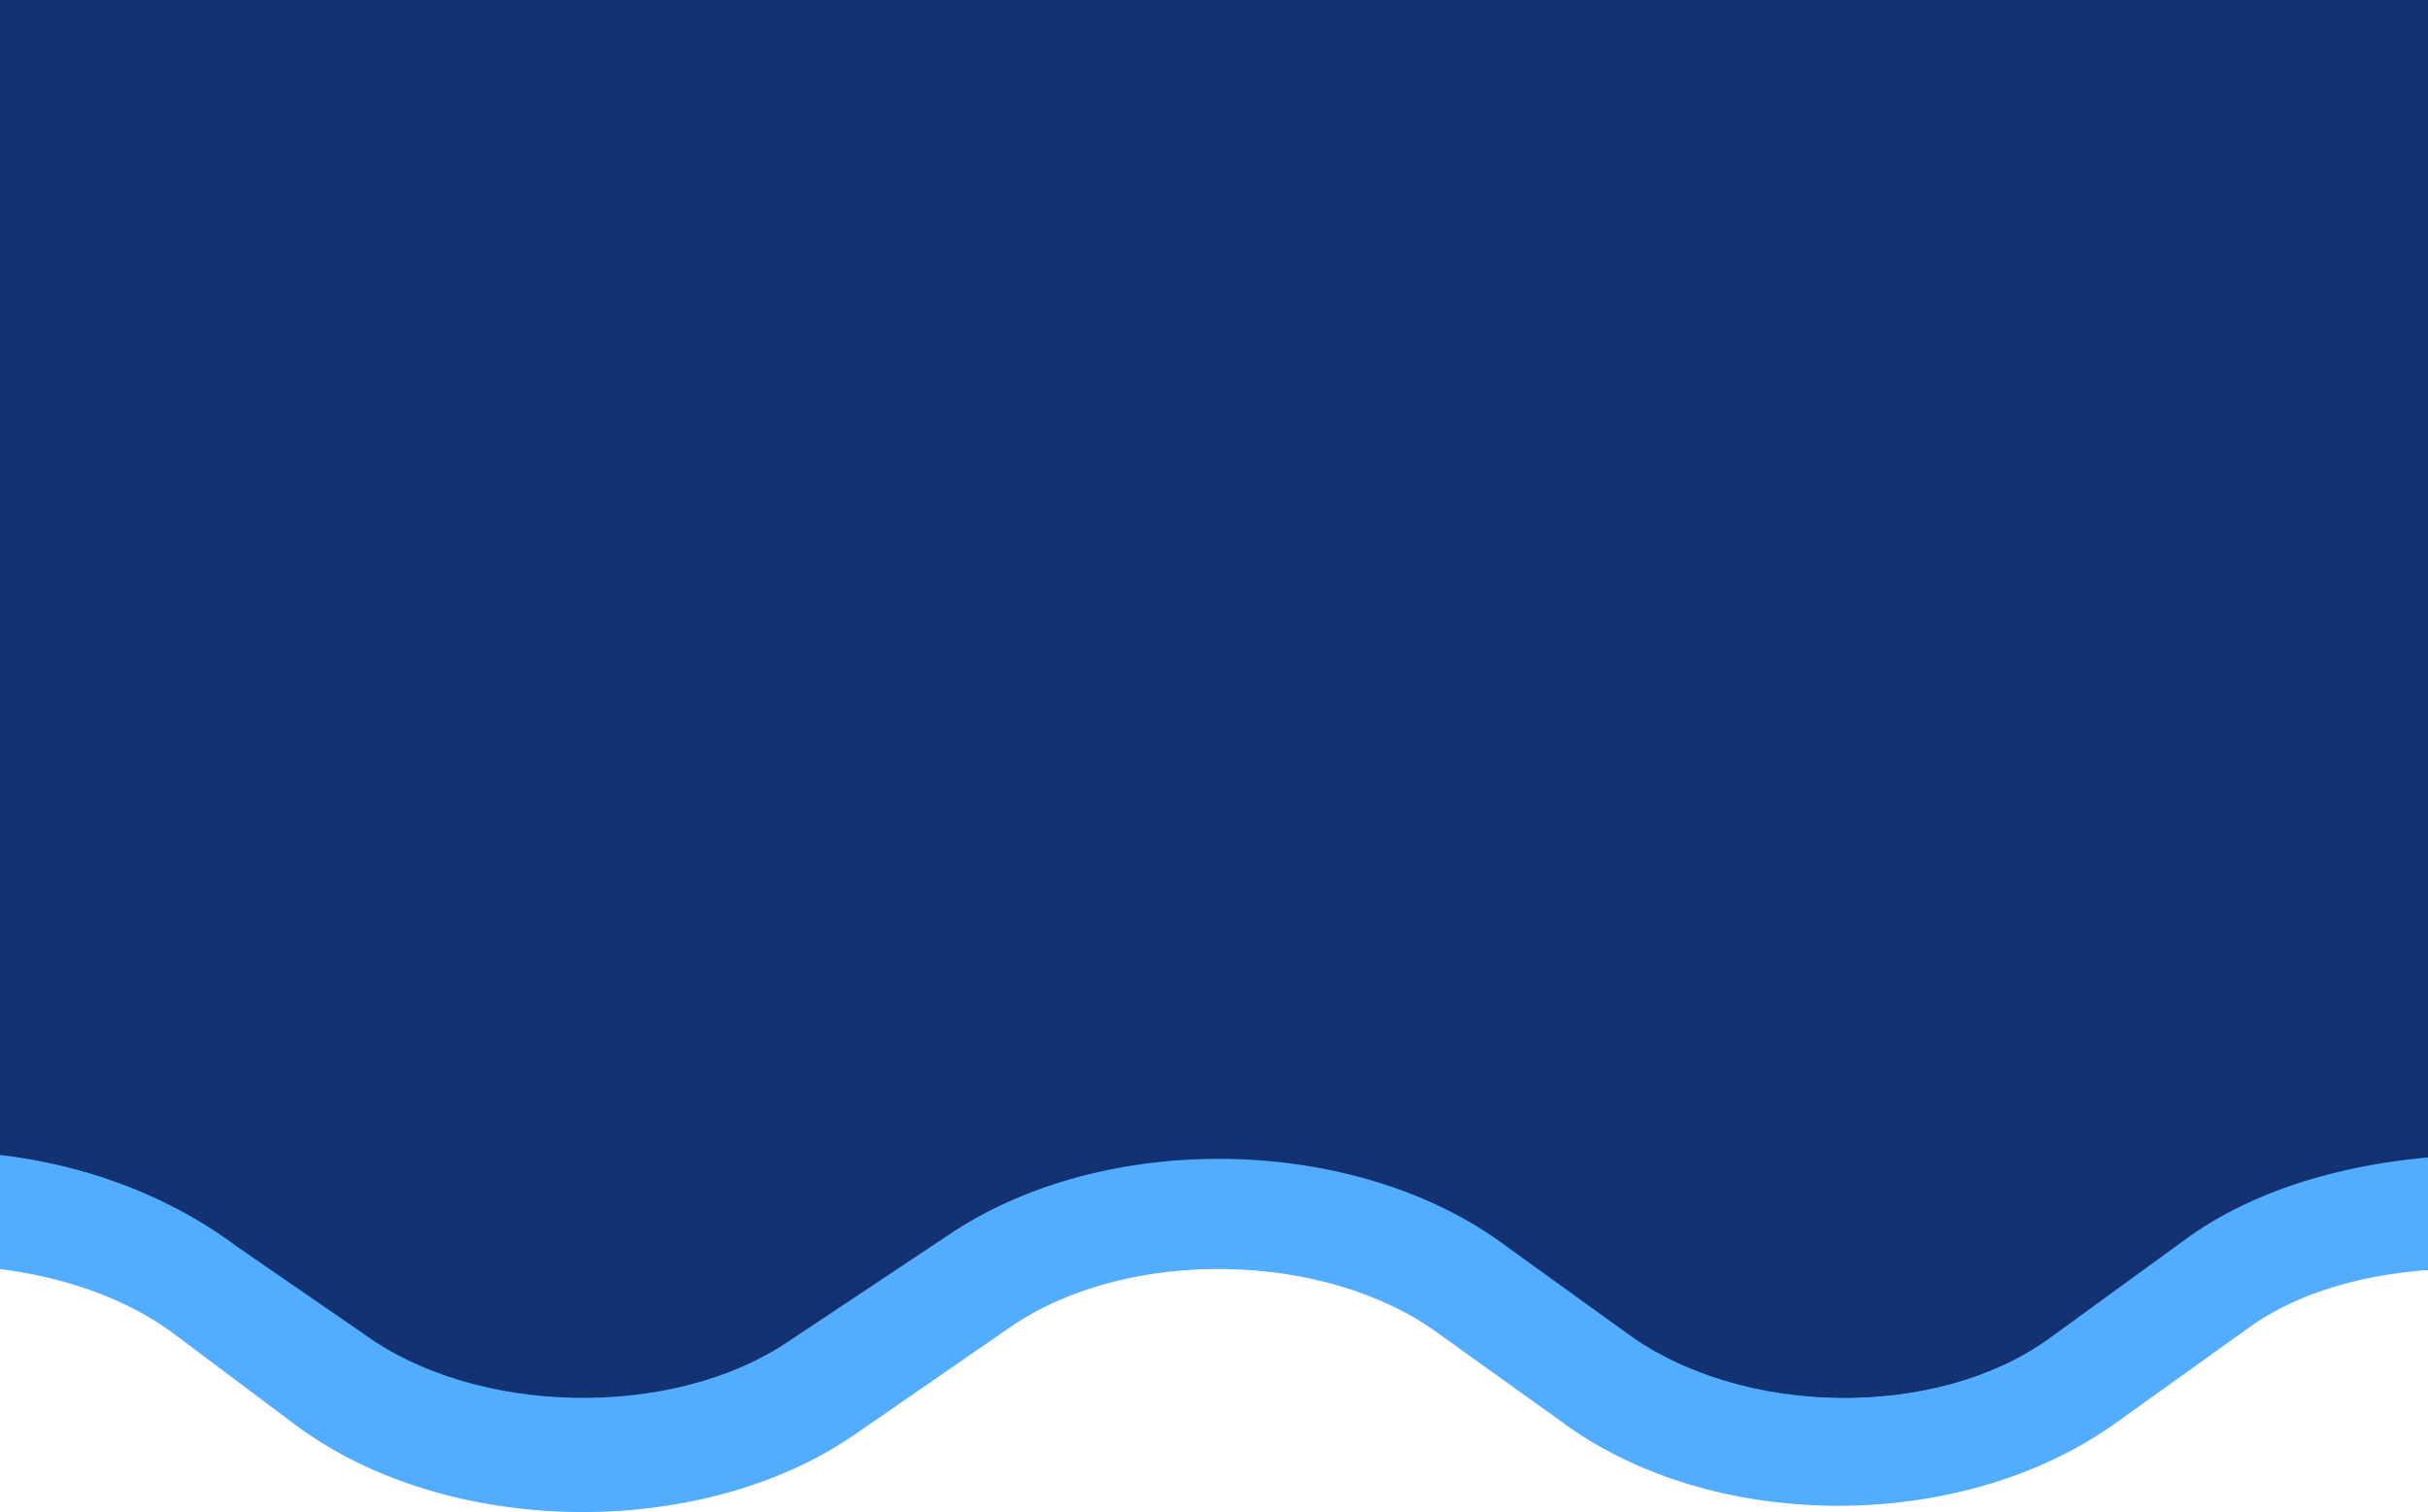 <?xml version="1.0" encoding="utf-8"?>
<!-- Generator: Adobe Illustrator 25.1.0, SVG Export Plug-In . SVG Version: 6.00 Build 0)  -->
<svg version="1.1" id="Calque_1" xmlns="http://www.w3.org/2000/svg" xmlns:xlink="http://www.w3.org/1999/xlink" x="0px" y="0px"
	 viewBox="0 0 306 190.6" style="enable-background:new 0 0 306 190.6;" xml:space="preserve" preserveAspectRatio="none">
<style type="text/css">
	.st0{fill:#133271;}
	.st1{fill:#52ACFF;}
</style>
<path class="st0" d="M-4.82-5.58V145.3c12.87,0.51,25.23,4.74,34.71,11.95l15.76,10.92c14.32,10.5,39.03,10.92,53.76,0.93
	l19.98-13.29c19.57-13.29,51.39-12.87,70.44,1.44l15.24,10.92c14.32,10.5,39.03,10.92,53.35,0.51l16.68-11.95
	c9.48-7.11,22.35-10.5,35.22-10.92V-5.58H-4.82z"/>
<path class="st1" d="M258.43,168.58c-14.32,10.5-39.03,9.99-53.35-0.51l-15.14-10.92c-19.05-14.32-50.98-14.73-70.44-1.44
	l-19.98,13.29c-14.73,9.99-39.55,9.48-53.76-0.93l-15.86-10.92c-9.48-7.11-21.94-11.43-34.71-11.95v14.32
	c9.99,0.51,19.57,3.3,26.67,8.55L37.1,179.5c19.05,14.32,50.98,14.73,70.44,1.44l19.98-13.8c14.73-9.99,39.55-9.48,53.76,0.93
	l15.24,10.92c19.05,14.32,50.46,14.32,69.93,0.51l16.68-11.95c7.11-5.25,17.2-7.62,27.19-7.62v-14.32
	c-12.87,0.51-25.85,3.81-35.33,10.92L258.43,168.58z"/>
</svg>
